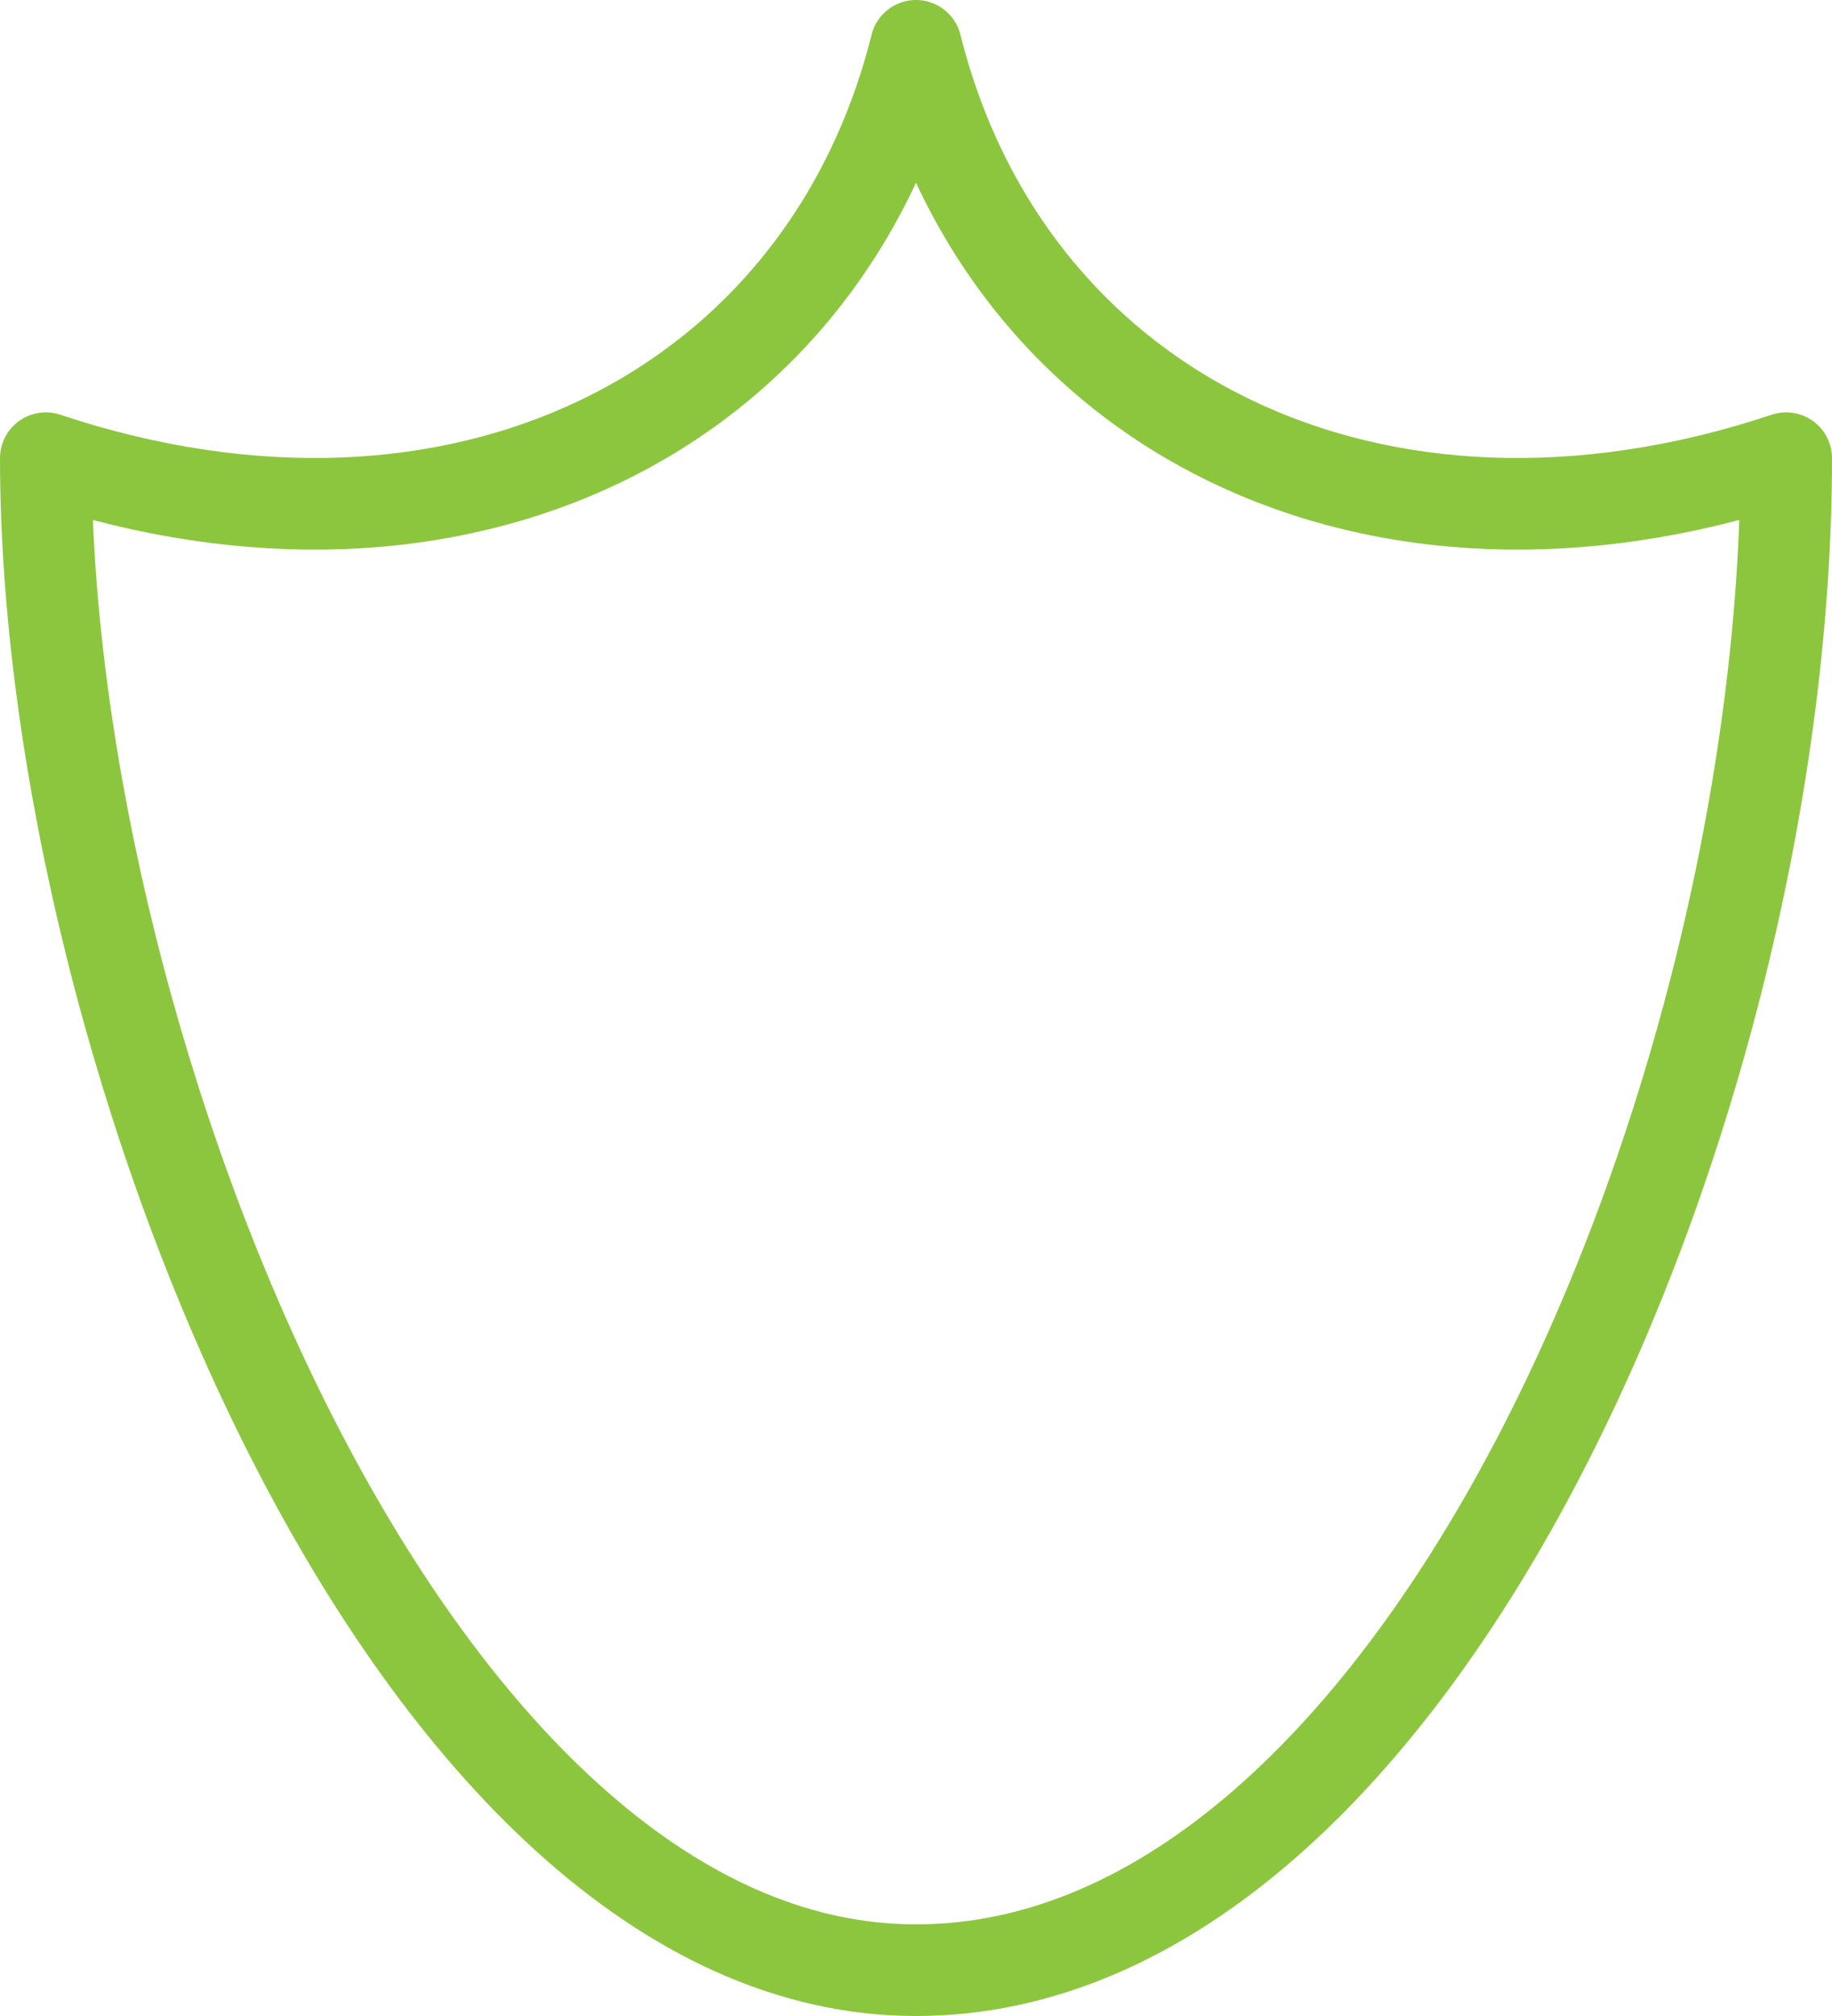 <?xml version="1.0" encoding="UTF-8"?>
<svg id="Layer_2" data-name="Layer 2" xmlns="http://www.w3.org/2000/svg" viewBox="0 0 40 44">
  <defs>
    <style>
      .cls-1 {
        fill: none;
        stroke: #8cc63e;
        stroke-linejoin: round;
        stroke-width: 2px;
      }
    </style>
  </defs>
  <g id="Layer_1-2" data-name="Layer 1">
    <path id="_8" data-name="8" class="cls-1" d="M20,43C9,43,1,23,1,10c9,3,17-1,19-9,2,8,10,12,19,9,0,14-8,33-19,33Z"/>
  </g>
</svg>
